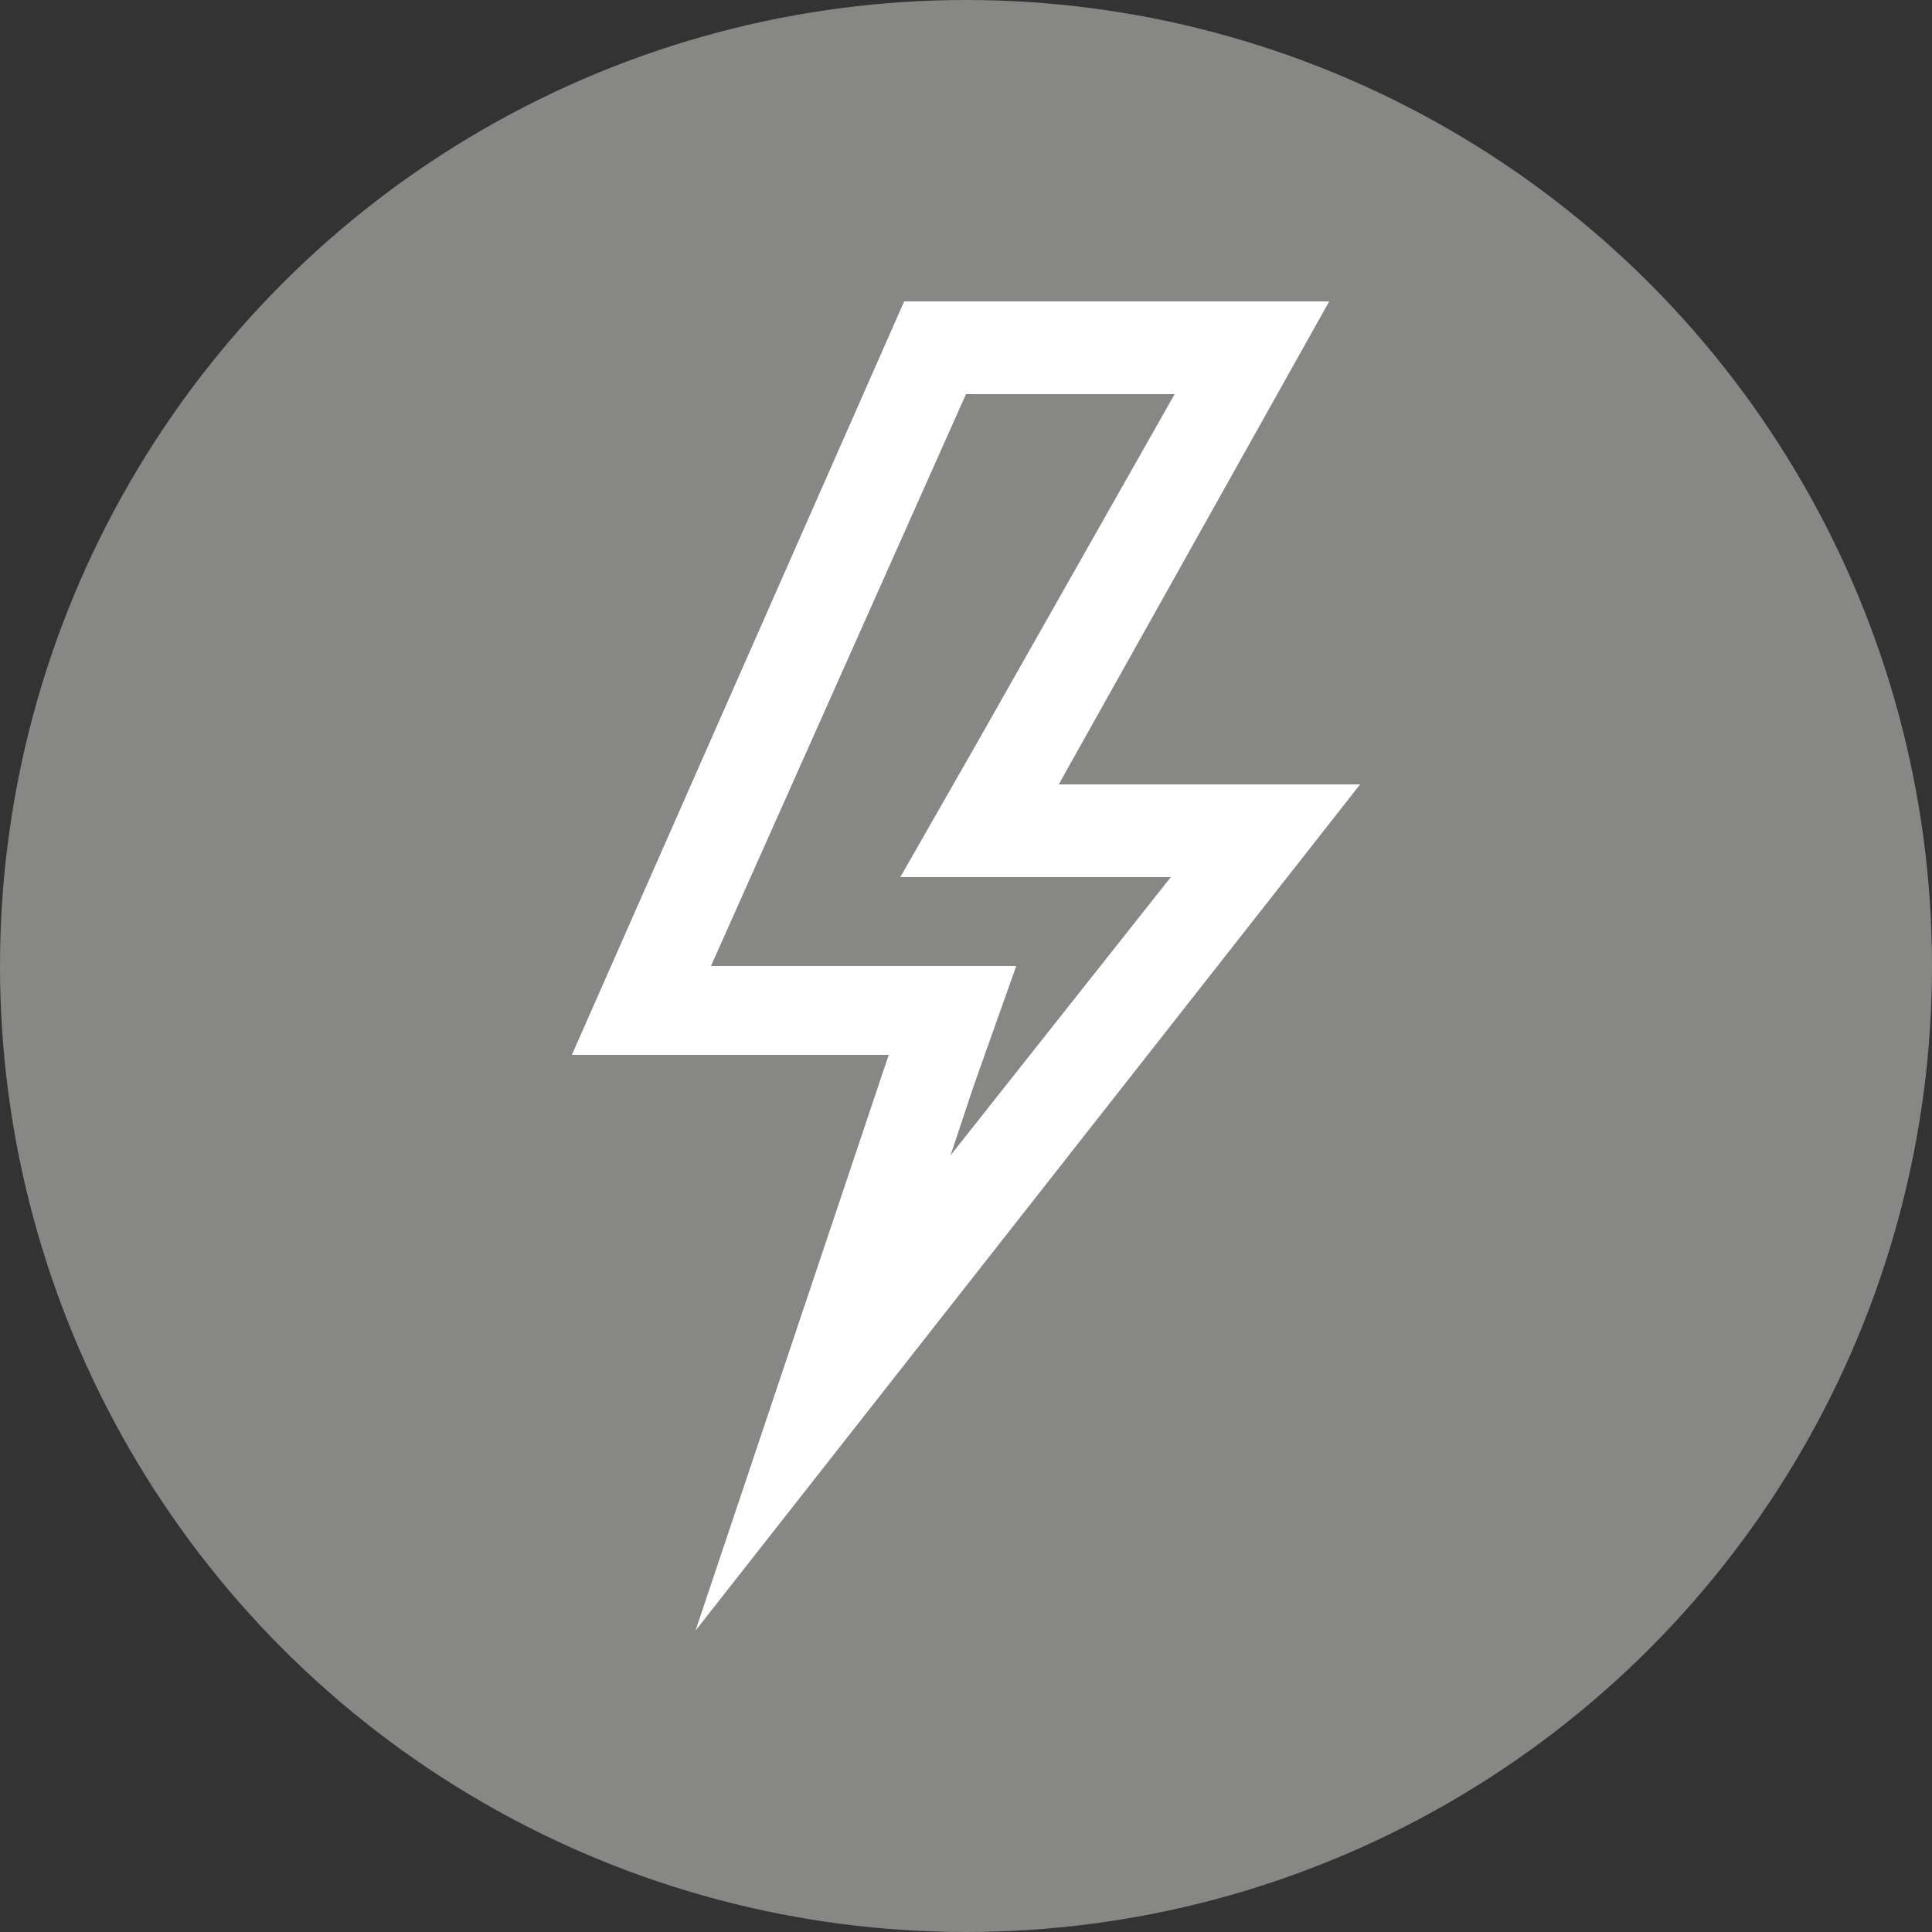 <?xml version="1.0" encoding="utf-8"?>
<!-- Generator: Adobe Illustrator 27.8.1, SVG Export Plug-In . SVG Version: 6.00 Build 0)  -->
<svg version="1.1" id="icons" xmlns="http://www.w3.org/2000/svg" xmlns:xlink="http://www.w3.org/1999/xlink" x="0px" y="0px"
	 viewBox="0 0 50 50" style="enable-background:new 0 0 50 50;" xml:space="preserve">
<rect x="0" y="0" width="50" height="50" fill="#333333" stroke="none"/>
<style type="text/css">
	.st0{fill:#878786;}
	.st1{fill:#FFFFFF;}
</style>
<circle class="st0" cx="25" cy="25" r="25"/>
<path class="st1" d="M30.4,10.2l-5.1,9l-2,3.5h7l-5.7,7.2l0.6-1.8l1.1-3.1h-7.9L25,10.2L30.4,10.2 M34.4,7.8H23.4l-8.6,19.5h8.2
	L18,42.2l17.2-21.9h-7.8L34.4,7.8C34.4,7.8,34.4,7.8,34.4,7.8z"/>
</svg>
